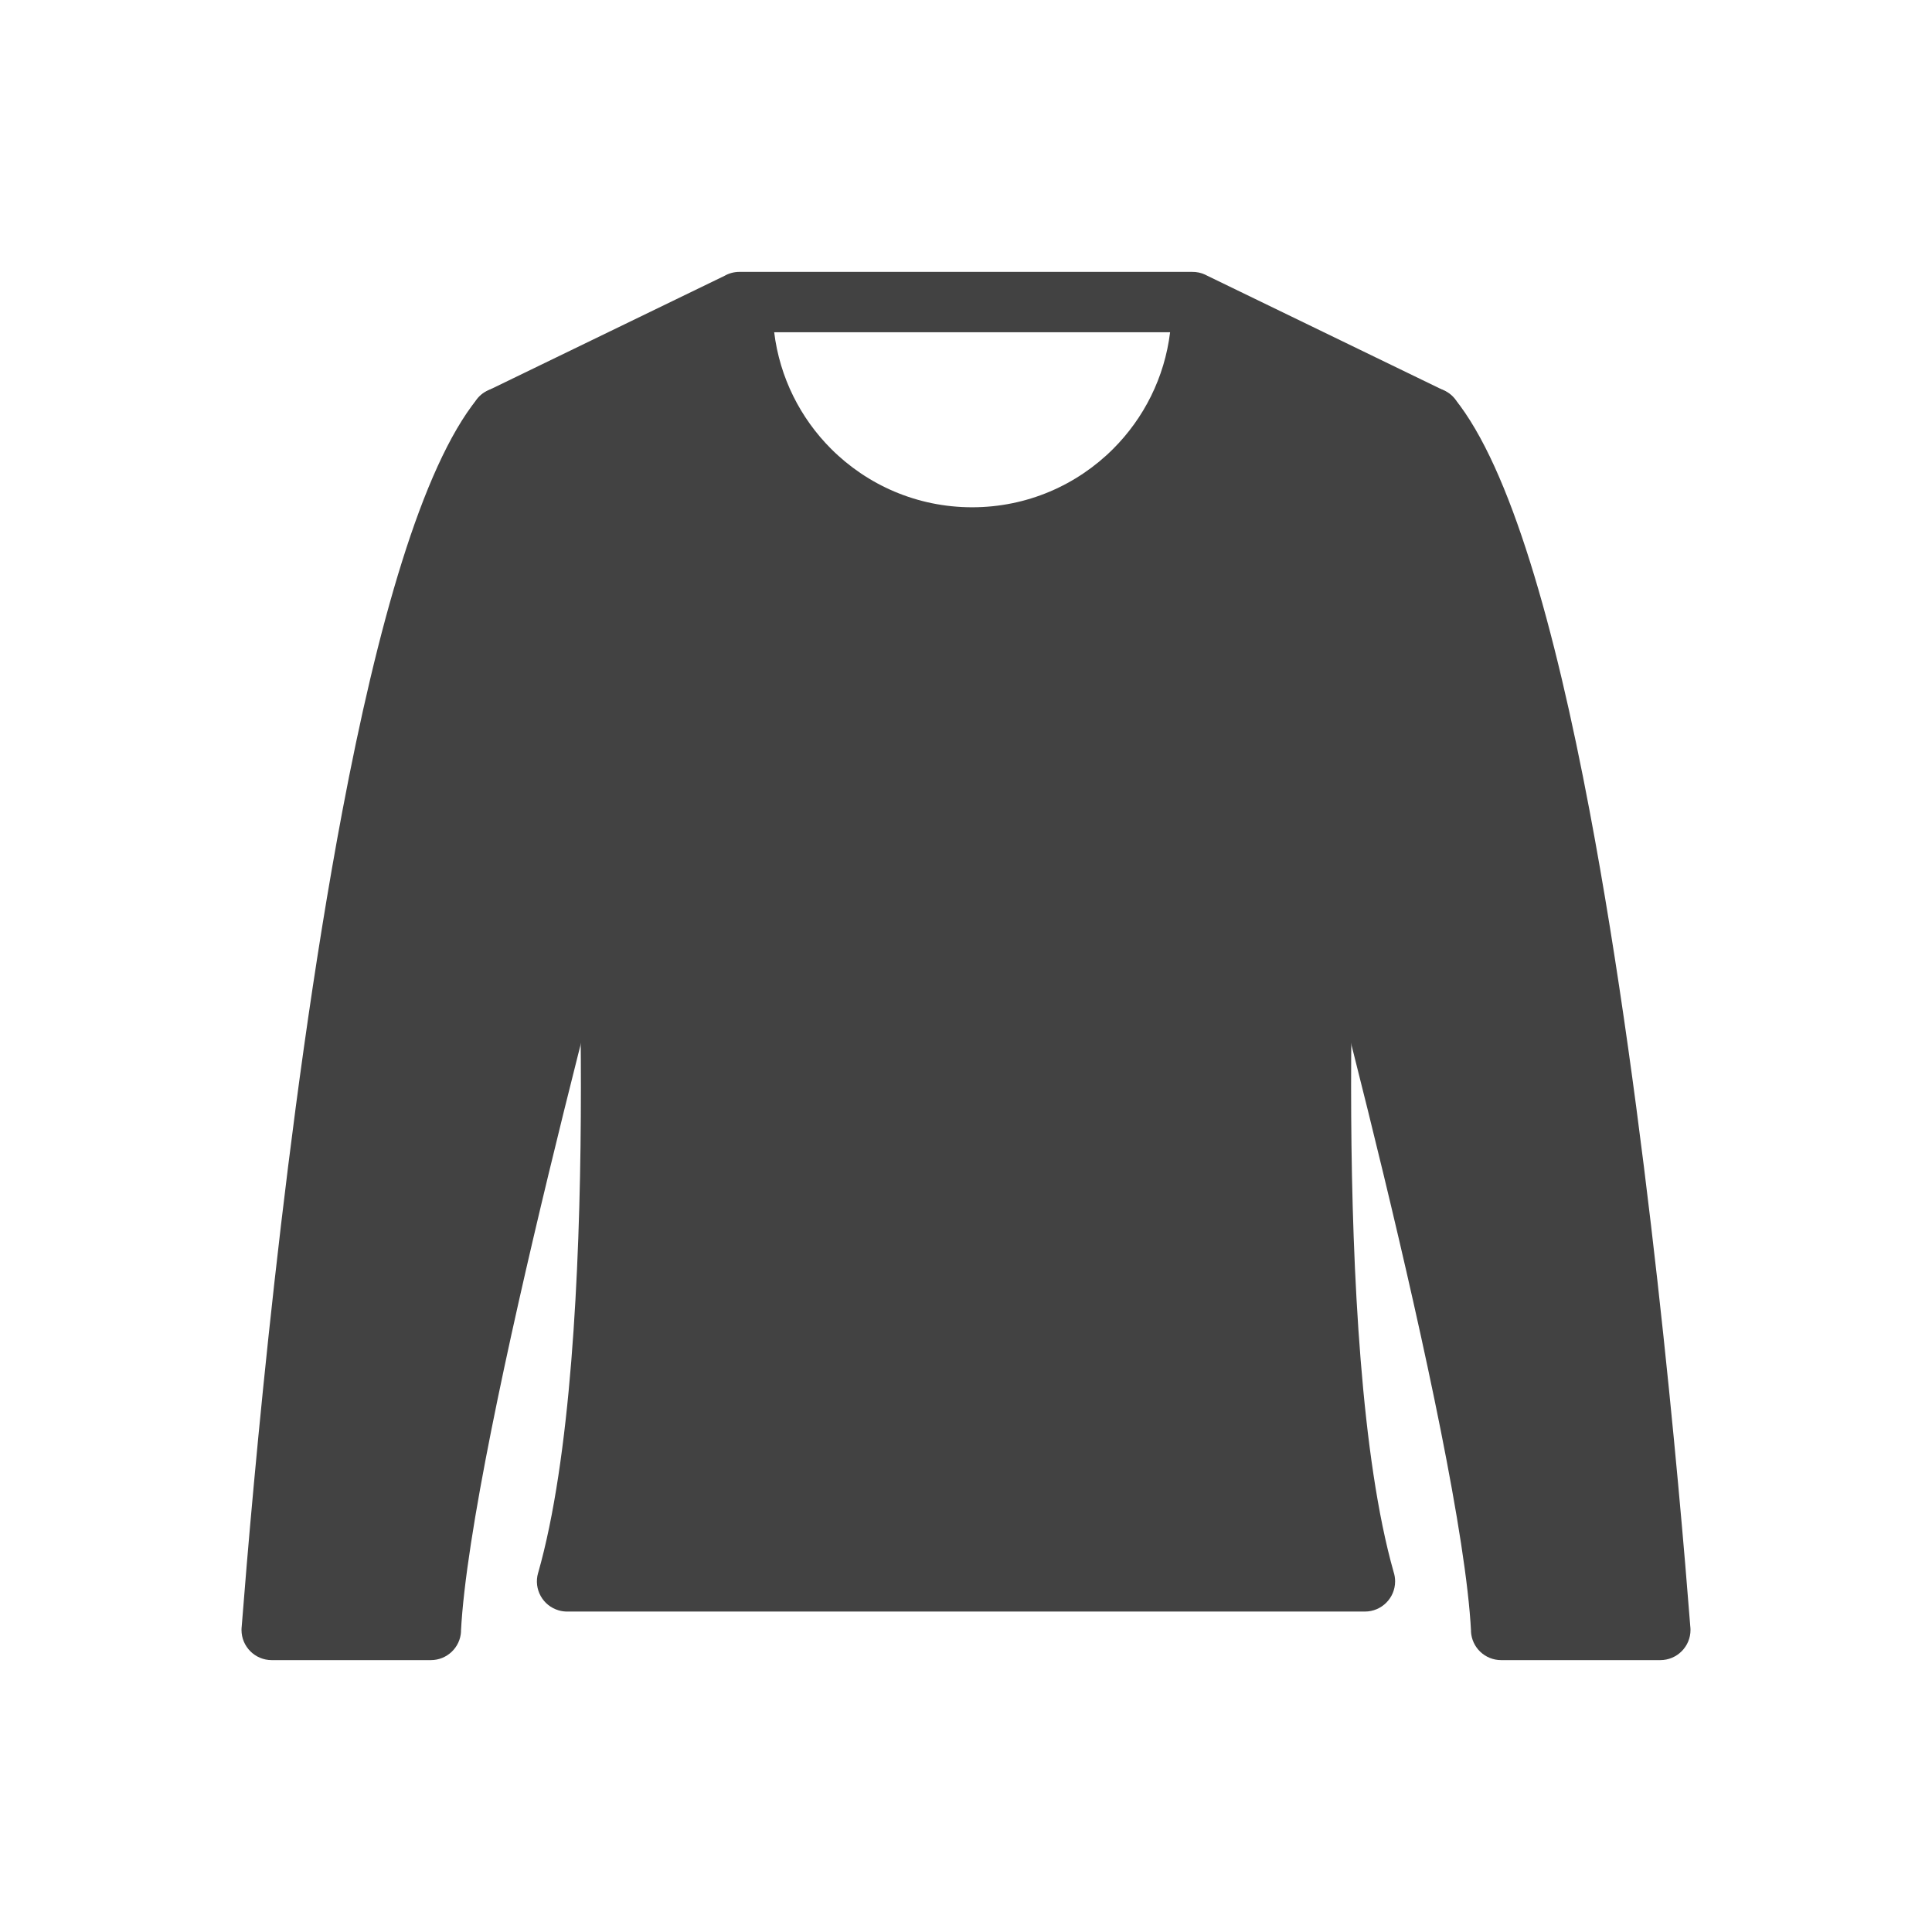 <?xml version="1.0" encoding="UTF-8"?>
<!-- Creator: CorelDRAW -->
<svg xmlns="http://www.w3.org/2000/svg" xmlns:xlink="http://www.w3.org/1999/xlink" xml:space="preserve" width="2048px" height="2048px" style="shape-rendering:geometricPrecision; text-rendering:geometricPrecision; image-rendering:optimizeQuality; fill-rule:evenodd; clip-rule:evenodd" viewBox="0 0 2048 2048">
 <defs>
  <style type="text/css">
   <![CDATA[
    .fil1 {fill:none}
    .fil0 {fill:#424242;fill-rule:nonzero}
   ]]>
  </style>
 </defs>
 <g id="Layer_x0020_1">
  <path class="fil0" d="M1546.1 456.826c7.663,-15.878 1.003,-34.963 -14.875,-42.626l-253.128 -122.712 0.033 -0.07c-4.685,-2.271 -9.652,-3.295 -14.525,-3.206l-479.772 0c-5.819,0 -11.277,1.554 -15.979,4.27l-251.075 121.717c-15.878,7.663 -22.538,26.748 -14.875,42.626 7.663,15.878 26.748,22.538 42.626,14.875l6.435 22.186 57.038 306.112 1.126 80.011c0.085,1.572 30.3,545.846 -38.736,787.525l-0.028 -0.008c-4.854,16.992 4.985,34.706 21.978,39.56 3.148,0.899 6.321,1.293 9.432,1.232l845.097 0c17.673,0 32.001,-14.328 32.001,-32.001 0,-3.474 -0.556,-6.819 -1.579,-9.95 -68.614,-242.249 -38.502,-784.789 -38.417,-786.358l-30.25 -33.501 90.914 -347.623c8.04,-55.557 25.895,0.758 46.56,-42.06zm-305.743 -104.611c-5.867,48.032 -27.835,91.088 -60.346,123.599 -38.257,38.257 -91.114,61.92 -149.498,61.92 -58.386,0 -111.242,-23.663 -149.499,-61.92 -32.511,-32.511 -54.48,-75.567 -60.346,-123.599l419.69 0z"></path>
  <path class="fil0" d="M256.258 1723.7c11.272,-144.519 45.782,-541.564 106.641,-863.813 36.866,-195.209 84.02,-364.068 142.878,-436.937l24.875 20 -24.894 -20.107c11.105,-13.748 31.253,-15.892 45.001,-4.787 5.255,4.245 8.812,9.811 10.584,15.835 13.005,32.985 141.05,362.794 105.775,475.509l0.128 0.034c-0.482,1.775 -168.306,617.175 -178.619,819.973l0.084 0.005c-0.87,17.13 -15.059,30.425 -32.029,30.376l-168.68 0c-17.673,0 -32.001,-14.328 -32.001,-32.001 0,-1.384 0.087,-2.747 0.259,-4.085z"></path>
  <path class="fil0" d="M1685.1 859.888c60.859,322.249 95.368,719.294 106.641,863.813 0.171,1.338 0.259,2.701 0.259,4.085 0,17.673 -14.328,32.001 -32.001,32.001l-168.68 0c-16.97,0.05 -31.159,-13.246 -32.029,-30.376l0.084 -0.005c-10.313,-202.798 -178.138,-818.197 -178.619,-819.973l0.128 -0.034c-35.275,-112.715 92.77,-442.524 105.775,-475.509 1.772,-6.024 5.329,-11.59 10.584,-15.835 13.748,-11.105 33.897,-8.961 45.001,4.787l-24.894 20.107 24.875 -20c58.858,72.869 106.012,241.728 142.878,436.937z"></path>
 </g>
 <rect class="fil1" width="2048" height="2048"></rect>
</svg>
